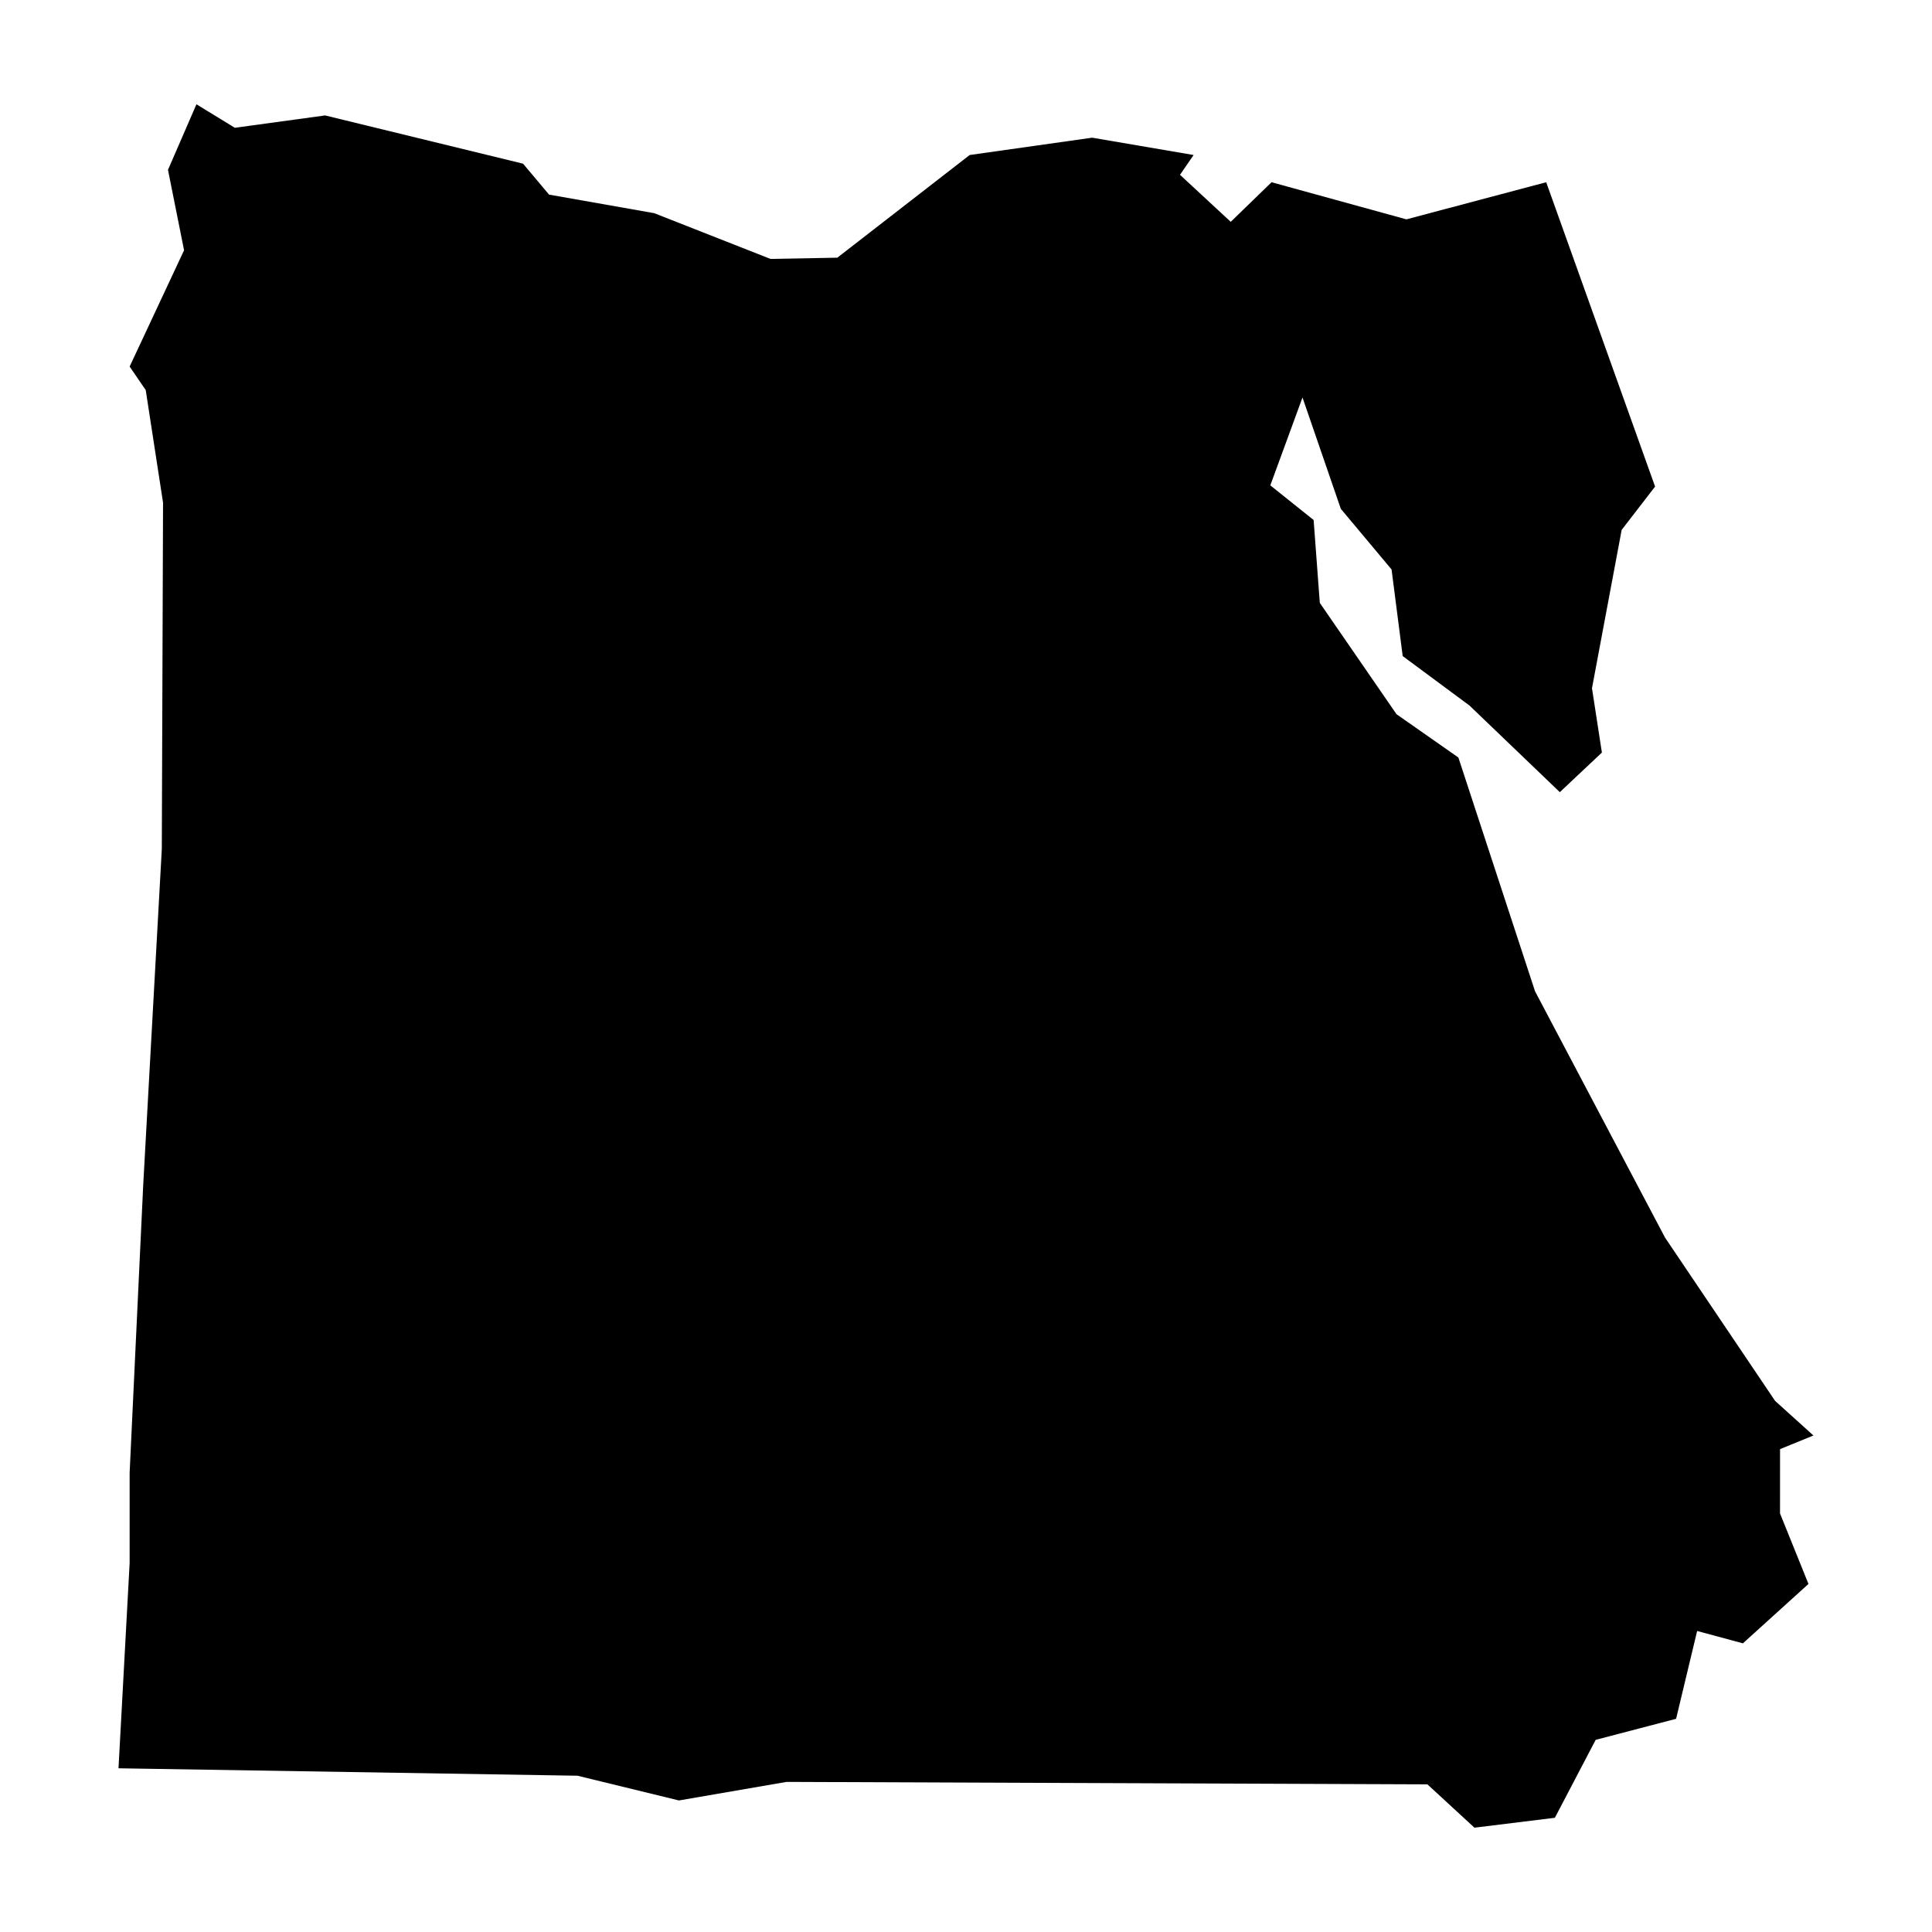 <?xml version="1.0" encoding="UTF-8"?>
<!-- Uploaded to: ICON Repo, www.svgrepo.com, Generator: ICON Repo Mixer Tools -->
<svg fill="#000000" width="800px" height="800px" version="1.1" viewBox="144 144 512 512" xmlns="http://www.w3.org/2000/svg">
 <path d="m615.73 528.03 8.852-3.606-10.168-9.18-29.172-43.285-34.434-65.242-20.324-61.969-16.391-11.473-20.332-29.508-1.637-21.965-11.477-9.18 8.527-23.281 10.16 29.508 13.445 16.066 2.949 22.949 17.703 13.113 23.938 22.953 11.148-10.492-2.625-17.051 7.867-41.965 8.855-11.473-28.855-80.656-37.051 9.836-35.734-9.836-10.816 10.492-13.445-12.461 3.606-5.246-26.883-4.59-32.461 4.59-35.078 27.211-17.707 0.328-30.816-12.125-27.871-4.918-6.887-8.199-52.457-12.785-23.93 3.273-10.168-6.227-7.543 17.379 4.262 21.309-14.422 30.82 4.262 6.231 4.59 29.836-0.328 91.801-4.918 88.852-3.606 76.391v23.938l-2.953 54.422 121.64 1.969 26.883 6.555 28.527-4.918 169.83 0.656 12.461 11.477 21.309-2.621 10.816-20.656 21.312-5.574 5.578-23.277 12.125 3.277 17.379-15.738-7.539-18.684z"/>
</svg>